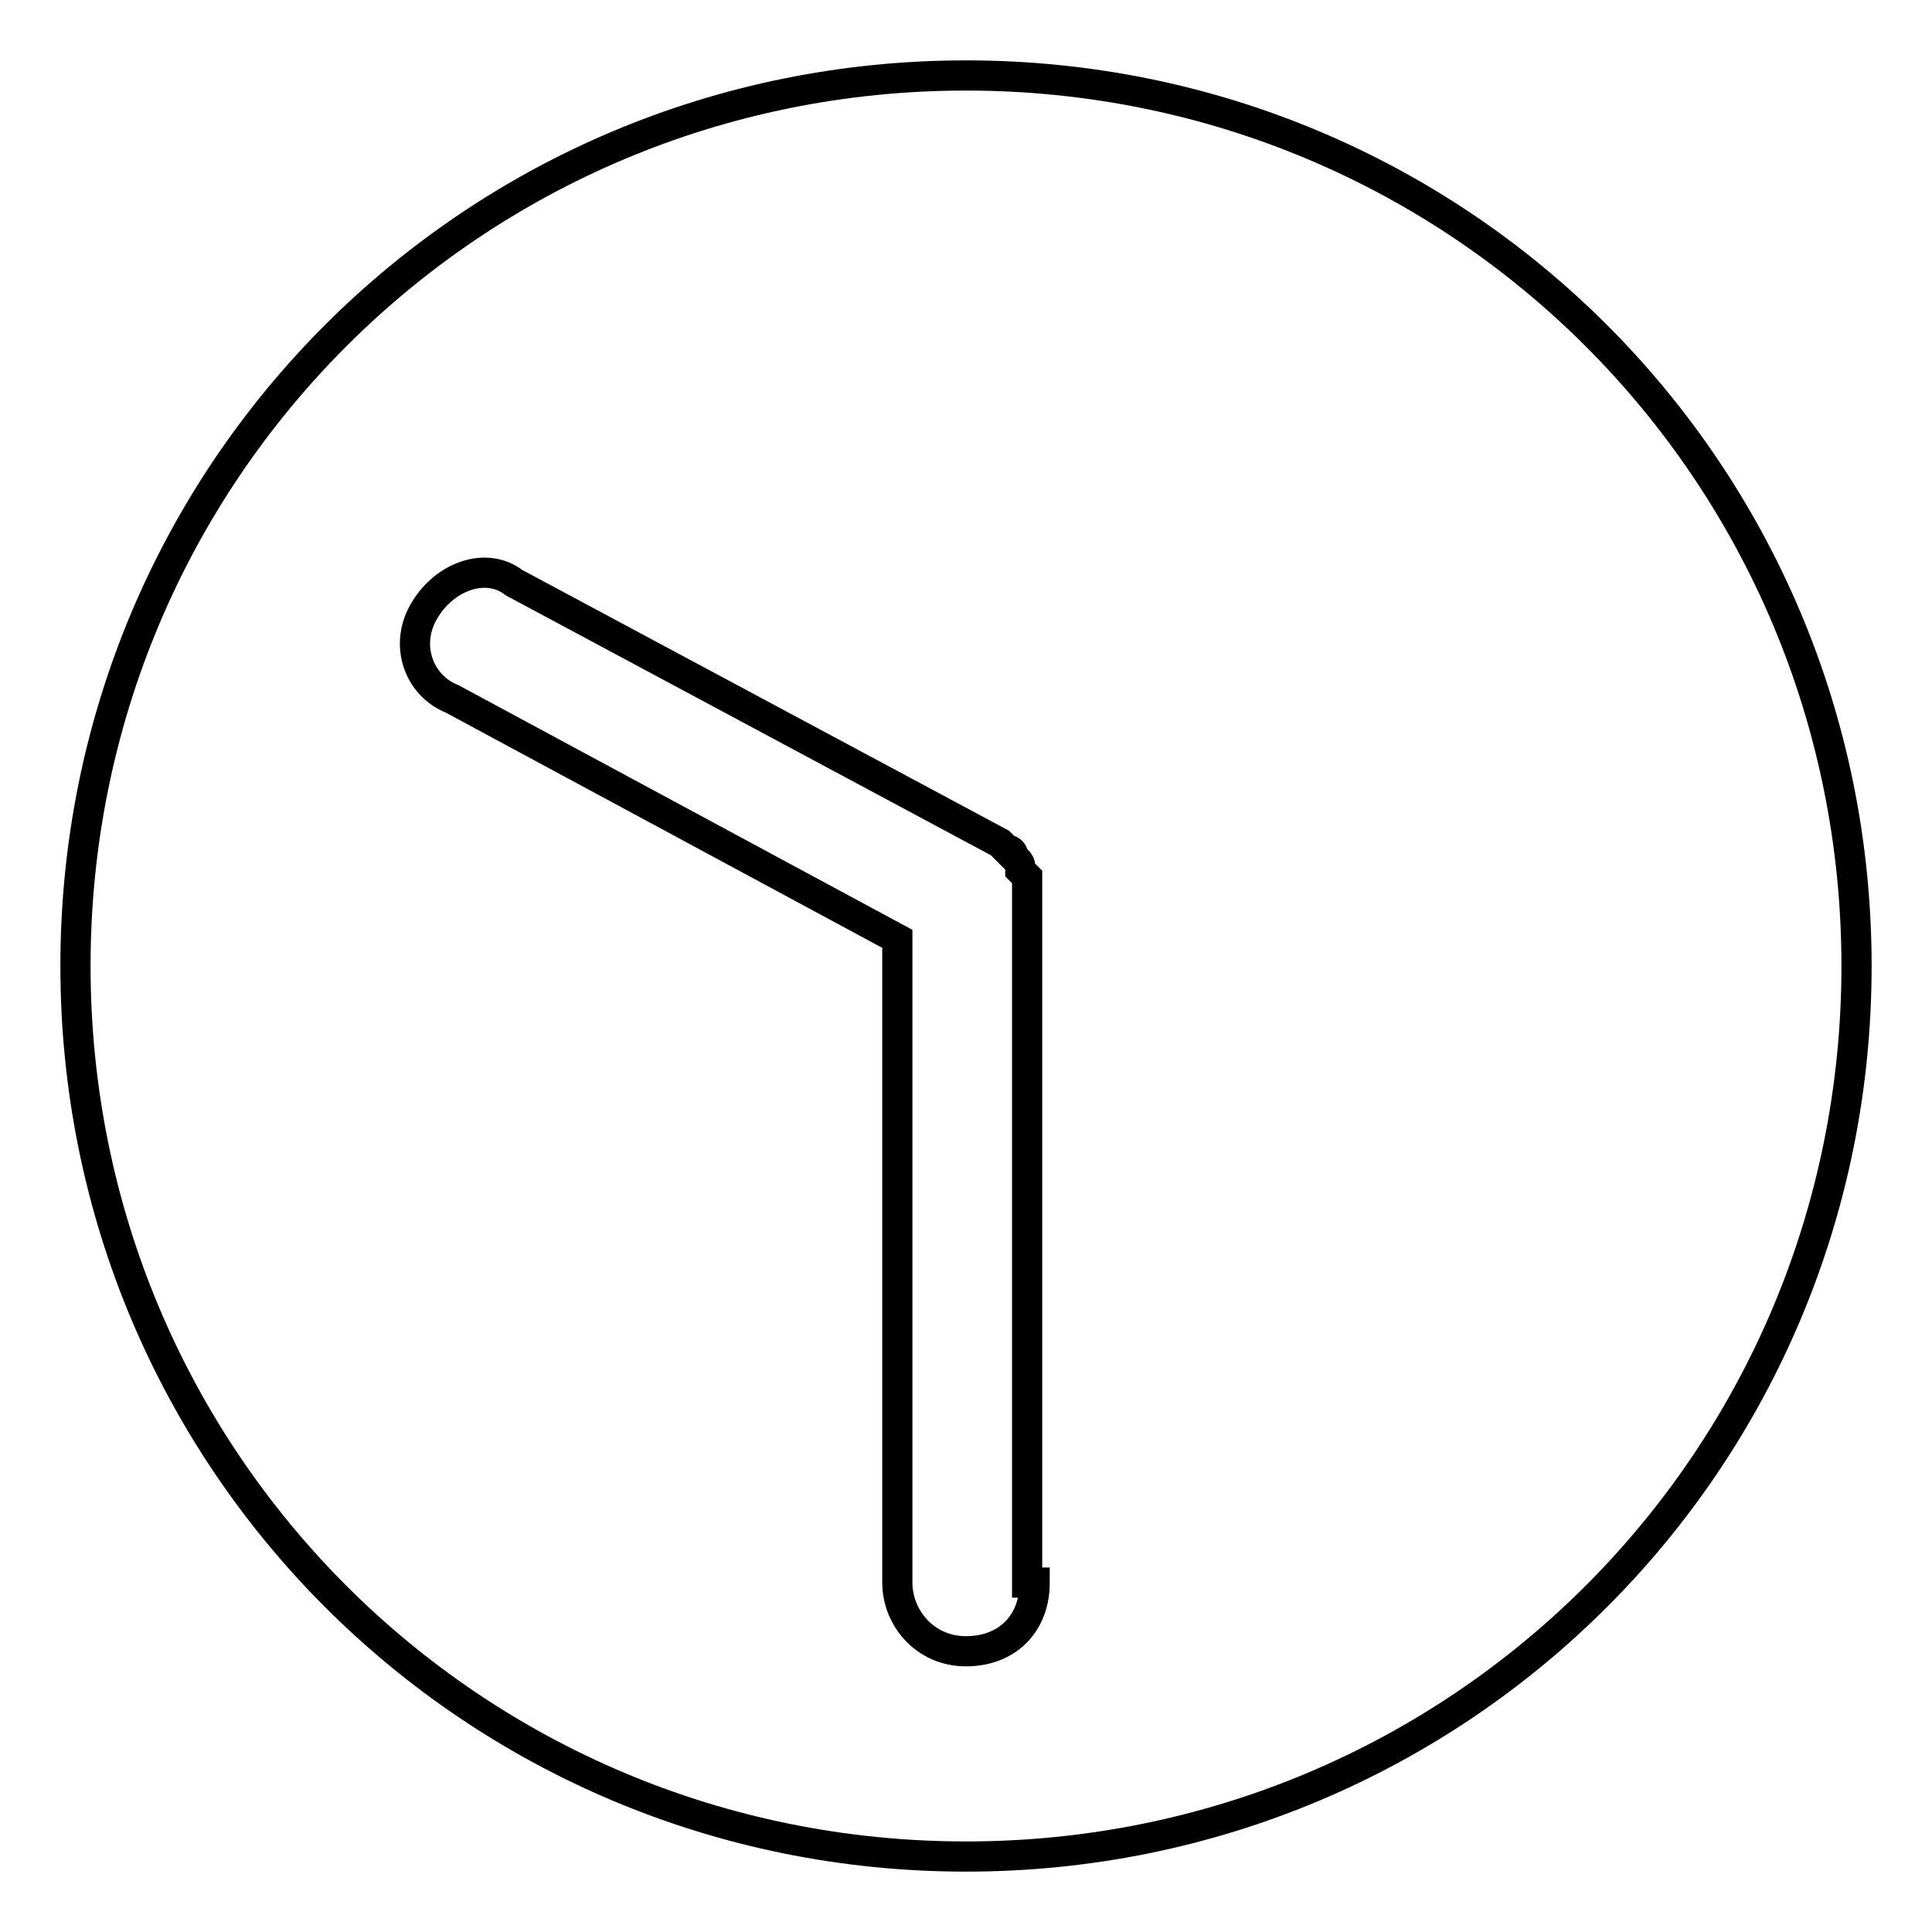 <?xml version="1.0" encoding="utf-8"?>
<!-- Svg Vector Icons : http://www.onlinewebfonts.com/icon -->
<!DOCTYPE svg PUBLIC "-//W3C//DTD SVG 1.1//EN" "http://www.w3.org/Graphics/SVG/1.1/DTD/svg11.dtd">
<svg version="1.1" xmlns="http://www.w3.org/2000/svg" xmlns:xlink="http://www.w3.org/1999/xlink" x="0px" y="0px" viewBox="0 0 256 256" enable-background="new 0 0 256 256" xml:space="preserve">
<g> <path stroke-width="4" fill-opacity="0" stroke="#000000"  d="M128,10C62.6,10,10,62.6,10,128c0,65.4,52.6,118,118,118c65.4,0,118-52.6,118-118C246,62.6,193.4,10,128,10 z M137.1,209.7c0,5.4-3.6,9.1-9.1,9.1s-9.1-4.5-9.1-9.1v-85.3l-59-31.8c-4.5-1.8-6.4-7.3-3.6-11.8c2.7-4.5,8.2-6.4,11.8-3.6 l64.4,34.5l0.9,0.9c0.9,0,0.9,0.9,0.9,0.9c0.9,0.9,0.9,0.9,0.9,1.8l0.9,0.9v93.5H137.1z"/></g>
</svg>